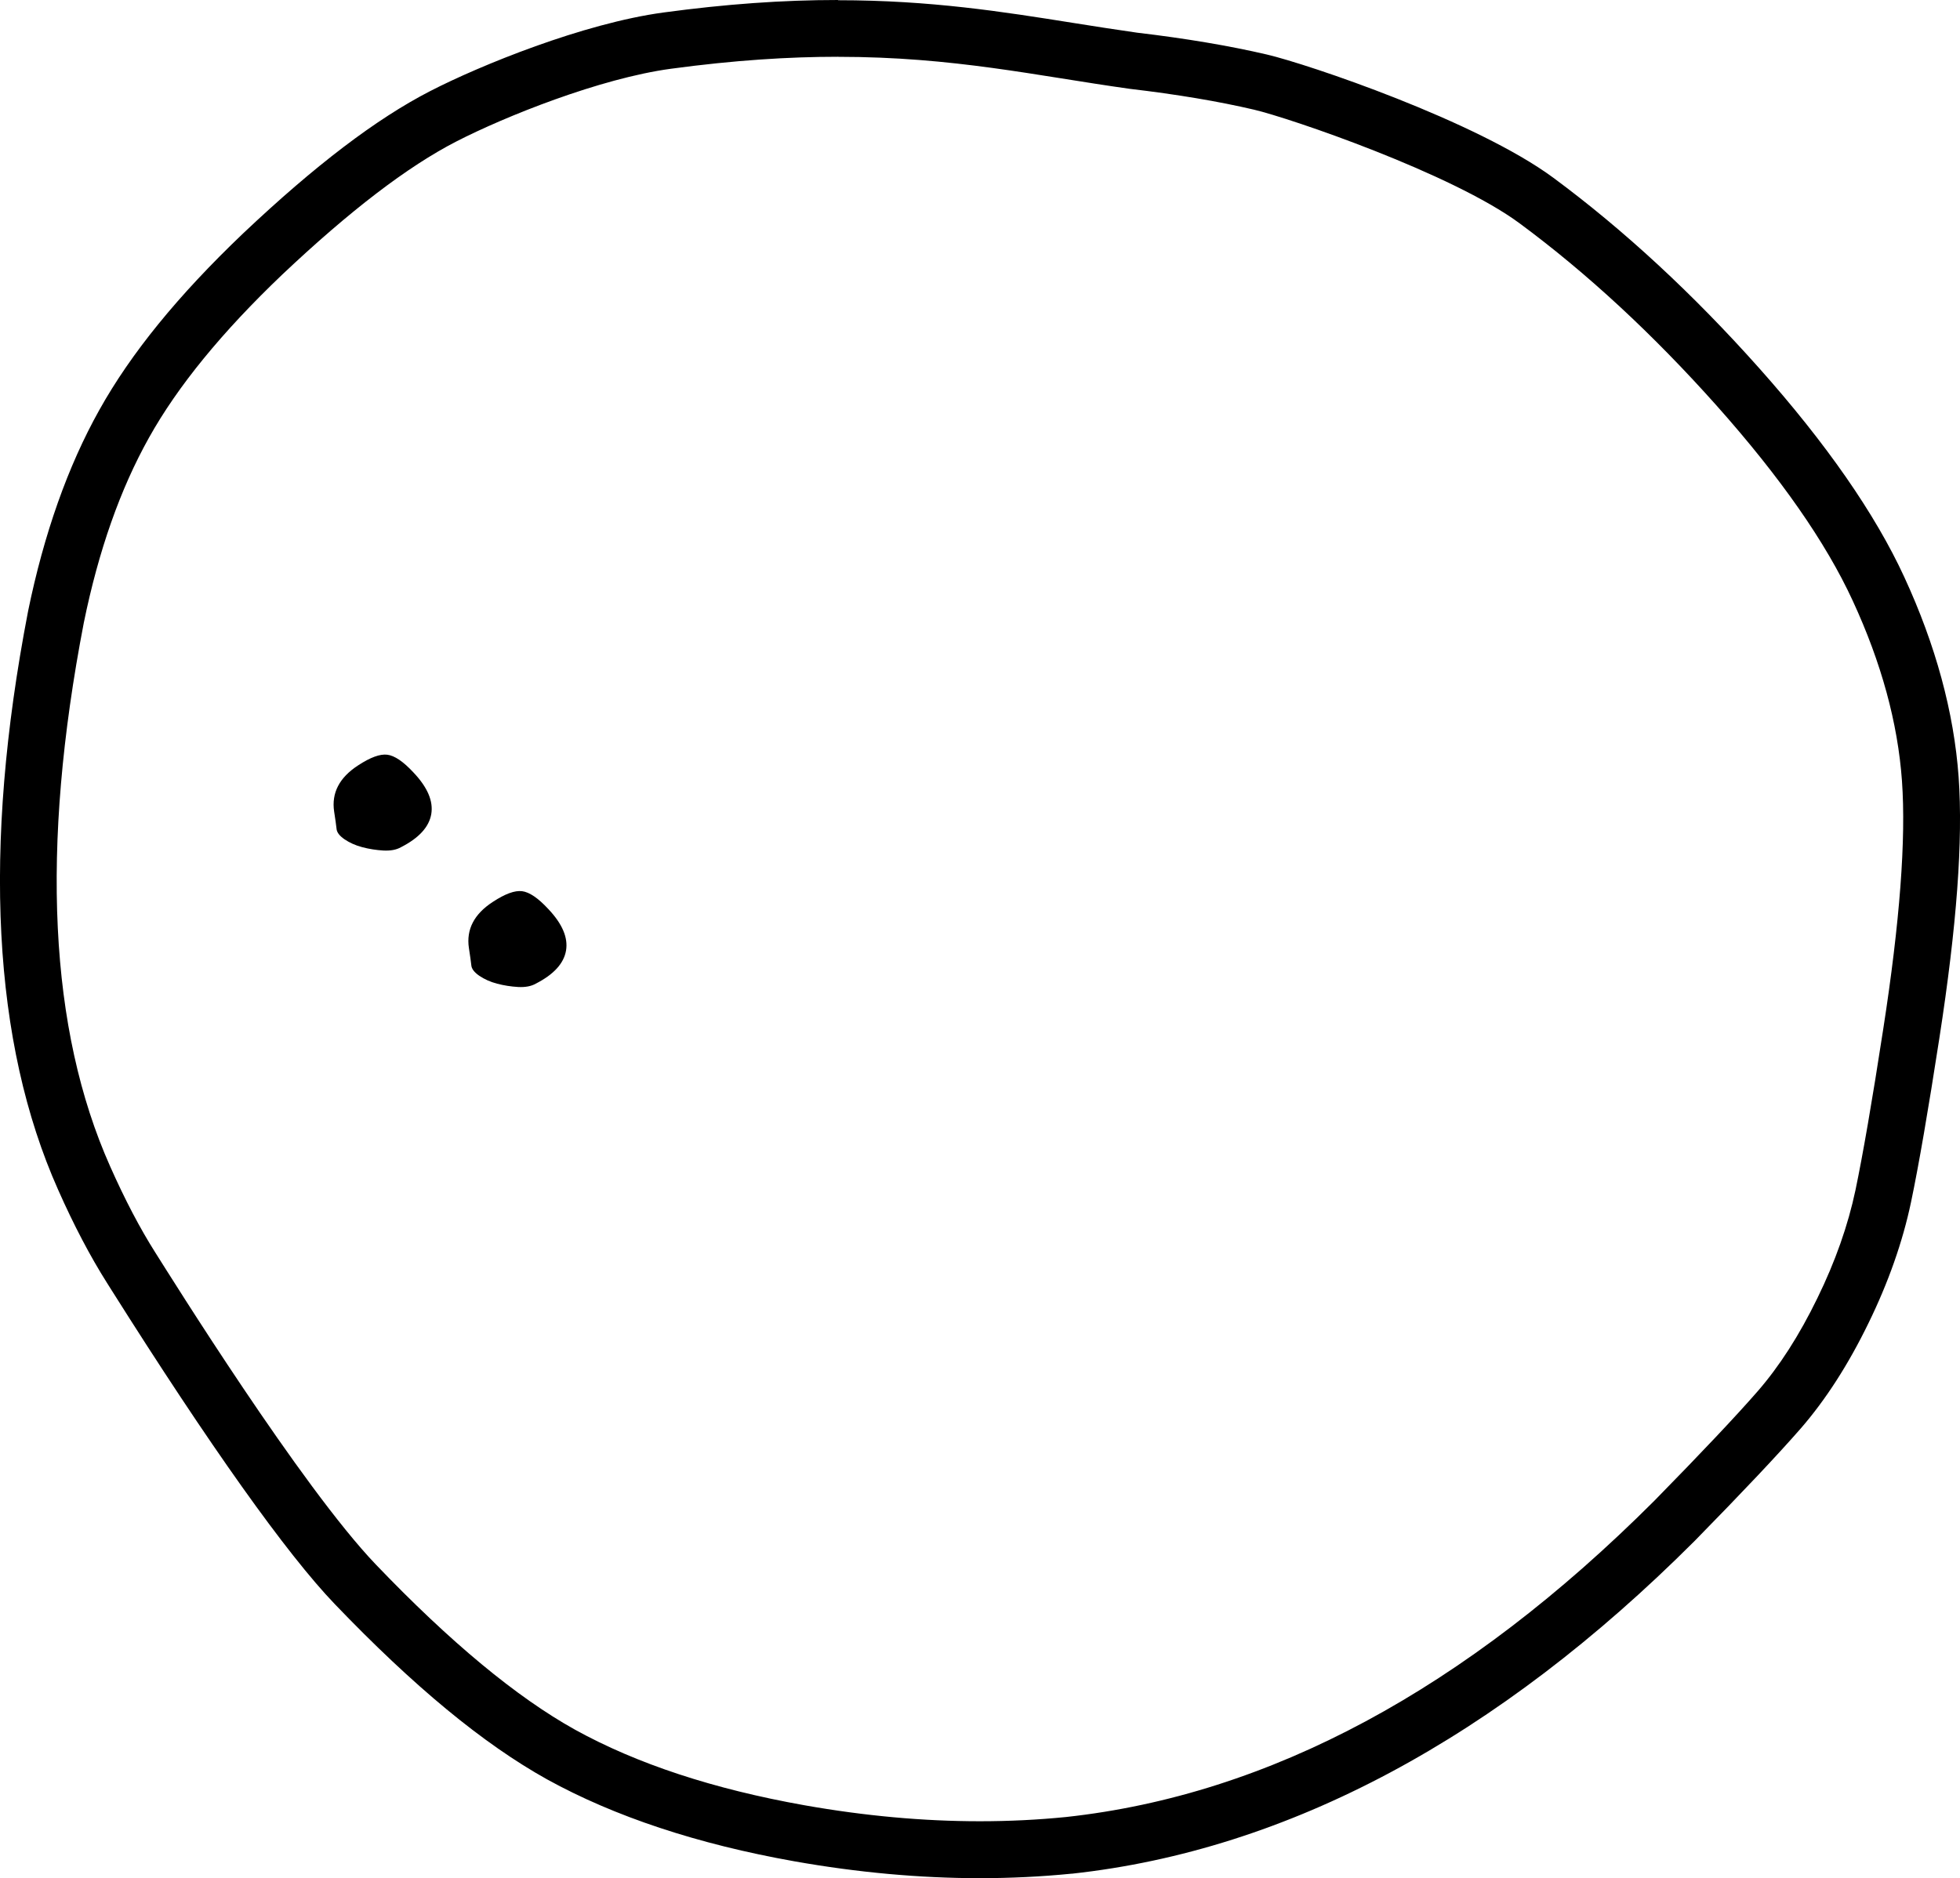 <svg xmlns="http://www.w3.org/2000/svg" id="Livello_2" data-name="Livello 2" viewBox="0 0 360.4 345.43"><defs><style>      .cls-1 {        fill: #000;        stroke-width: 0px;      }    </style></defs><g id="Layer_1" data-name="Layer 1"><path class="cls-1" d="M154.09,10.45c21.29,0,36.54,3.5,53.66,5.89,8.67,1.02,16.29,2.3,22.83,3.83,6.55,1.53,36.44,11.73,48.86,20.92,12.41,9.18,24.49,20.37,36.23,33.54,11.73,13.18,20.06,25.13,25,35.85,5.27,11.4,8.29,22.45,9.06,33.16.76,10.71-.39,25.94-3.45,45.66-2.04,13.27-3.75,23.13-5.1,29.59-1.37,6.47-3.69,13.1-7.02,19.9-3.31,6.81-6.97,12.5-10.96,17.09-4,4.59-10.34,11.31-19.01,20.15-34.69,34.69-70.76,54.08-108.16,58.16-5.2.52-10.48.78-15.85.78-10.43,0-21.18-.98-32.25-2.94-16.75-2.98-30.83-7.62-42.21-13.91-10.71-5.96-22.92-16.07-36.6-30.36-13.69-14.29-37.76-52.97-40.57-57.4-2.8-4.42-5.57-9.69-8.29-15.82-11.22-25.16-12.85-58.5-4.85-100,2.71-13.27,6.71-24.62,11.99-34.05,5.27-9.45,13.43-19.43,24.49-29.98,12.41-11.73,23.08-19.9,32.02-24.49,8.92-4.59,26.44-11.62,39.49-13.38,11.7-1.58,21.73-2.2,30.7-2.2M154.09,0c-10.17,0-20.67.75-32.1,2.3-14.75,2-33.72,9.73-42.88,14.45-9.9,5.09-21.17,13.66-34.42,26.19-11.98,11.43-20.62,22.05-26.44,32.49-5.77,10.31-10.18,22.78-13.1,37.04v.06s-.02.06-.02.06c-8.37,43.44-6.5,79.19,5.56,106.24,2.87,6.48,5.9,12.25,9,17.15.19.31.47.74.82,1.3,18,28.55,32.19,48.52,41.04,57.74,14.53,15.16,27.31,25.72,39.07,32.26,12.38,6.83,27.67,11.9,45.46,15.06,11.63,2.06,23.09,3.1,34.08,3.1,5.69,0,11.37-.28,16.89-.83h.05s.05,0,.05,0c39.67-4.33,78.16-24.91,114.42-61.16l.04-.04.04-.04c8.93-9.11,15.28-15.85,19.43-20.6,4.61-5.3,8.8-11.82,12.48-19.39,3.65-7.46,6.3-14.97,7.84-22.3,1.4-6.67,3.15-16.82,5.21-30.16,3.2-20.65,4.36-36.35,3.54-47.99-.86-11.94-4.23-24.32-10-36.81-5.35-11.61-14.33-24.54-26.68-38.41-12.15-13.65-24.88-25.42-37.81-34.99-14.13-10.45-45.2-20.94-52.7-22.69-6.85-1.6-14.89-2.96-23.87-4.02-3.96-.56-7.94-1.19-11.78-1.8-12.88-2.05-26.2-4.17-43.22-4.17h0Z"></path><path class="cls-1" d="M76.04,142.09c-1.87-2.02-3.48-3.11-4.82-3.28-1.34-.17-3.13.49-5.37,1.96-3.45,2.24-4.92,5.07-4.41,8.49.22,1.43.37,2.48.44,3.14.04.66.52,1.31,1.46,1.96.94.64,2.03,1.13,3.28,1.46,1.25.33,2.54.53,3.86.61,1.32.07,2.41-.13,3.25-.61,3.31-1.69,5.16-3.72,5.57-6.09.4-2.37-.68-4.91-3.25-7.63Z"></path><path class="cls-1" d="M100.82,167.19c-1.87-2.02-3.48-3.11-4.82-3.28-1.34-.17-3.13.49-5.37,1.96-3.45,2.24-4.92,5.07-4.41,8.49.22,1.43.37,2.48.44,3.14.04.66.52,1.31,1.46,1.96.94.64,2.03,1.13,3.28,1.46,1.25.33,2.54.53,3.86.61,1.32.07,2.41-.13,3.25-.61,3.31-1.69,5.16-3.72,5.57-6.09.4-2.37-.68-4.91-3.25-7.63Z"></path></g></svg>